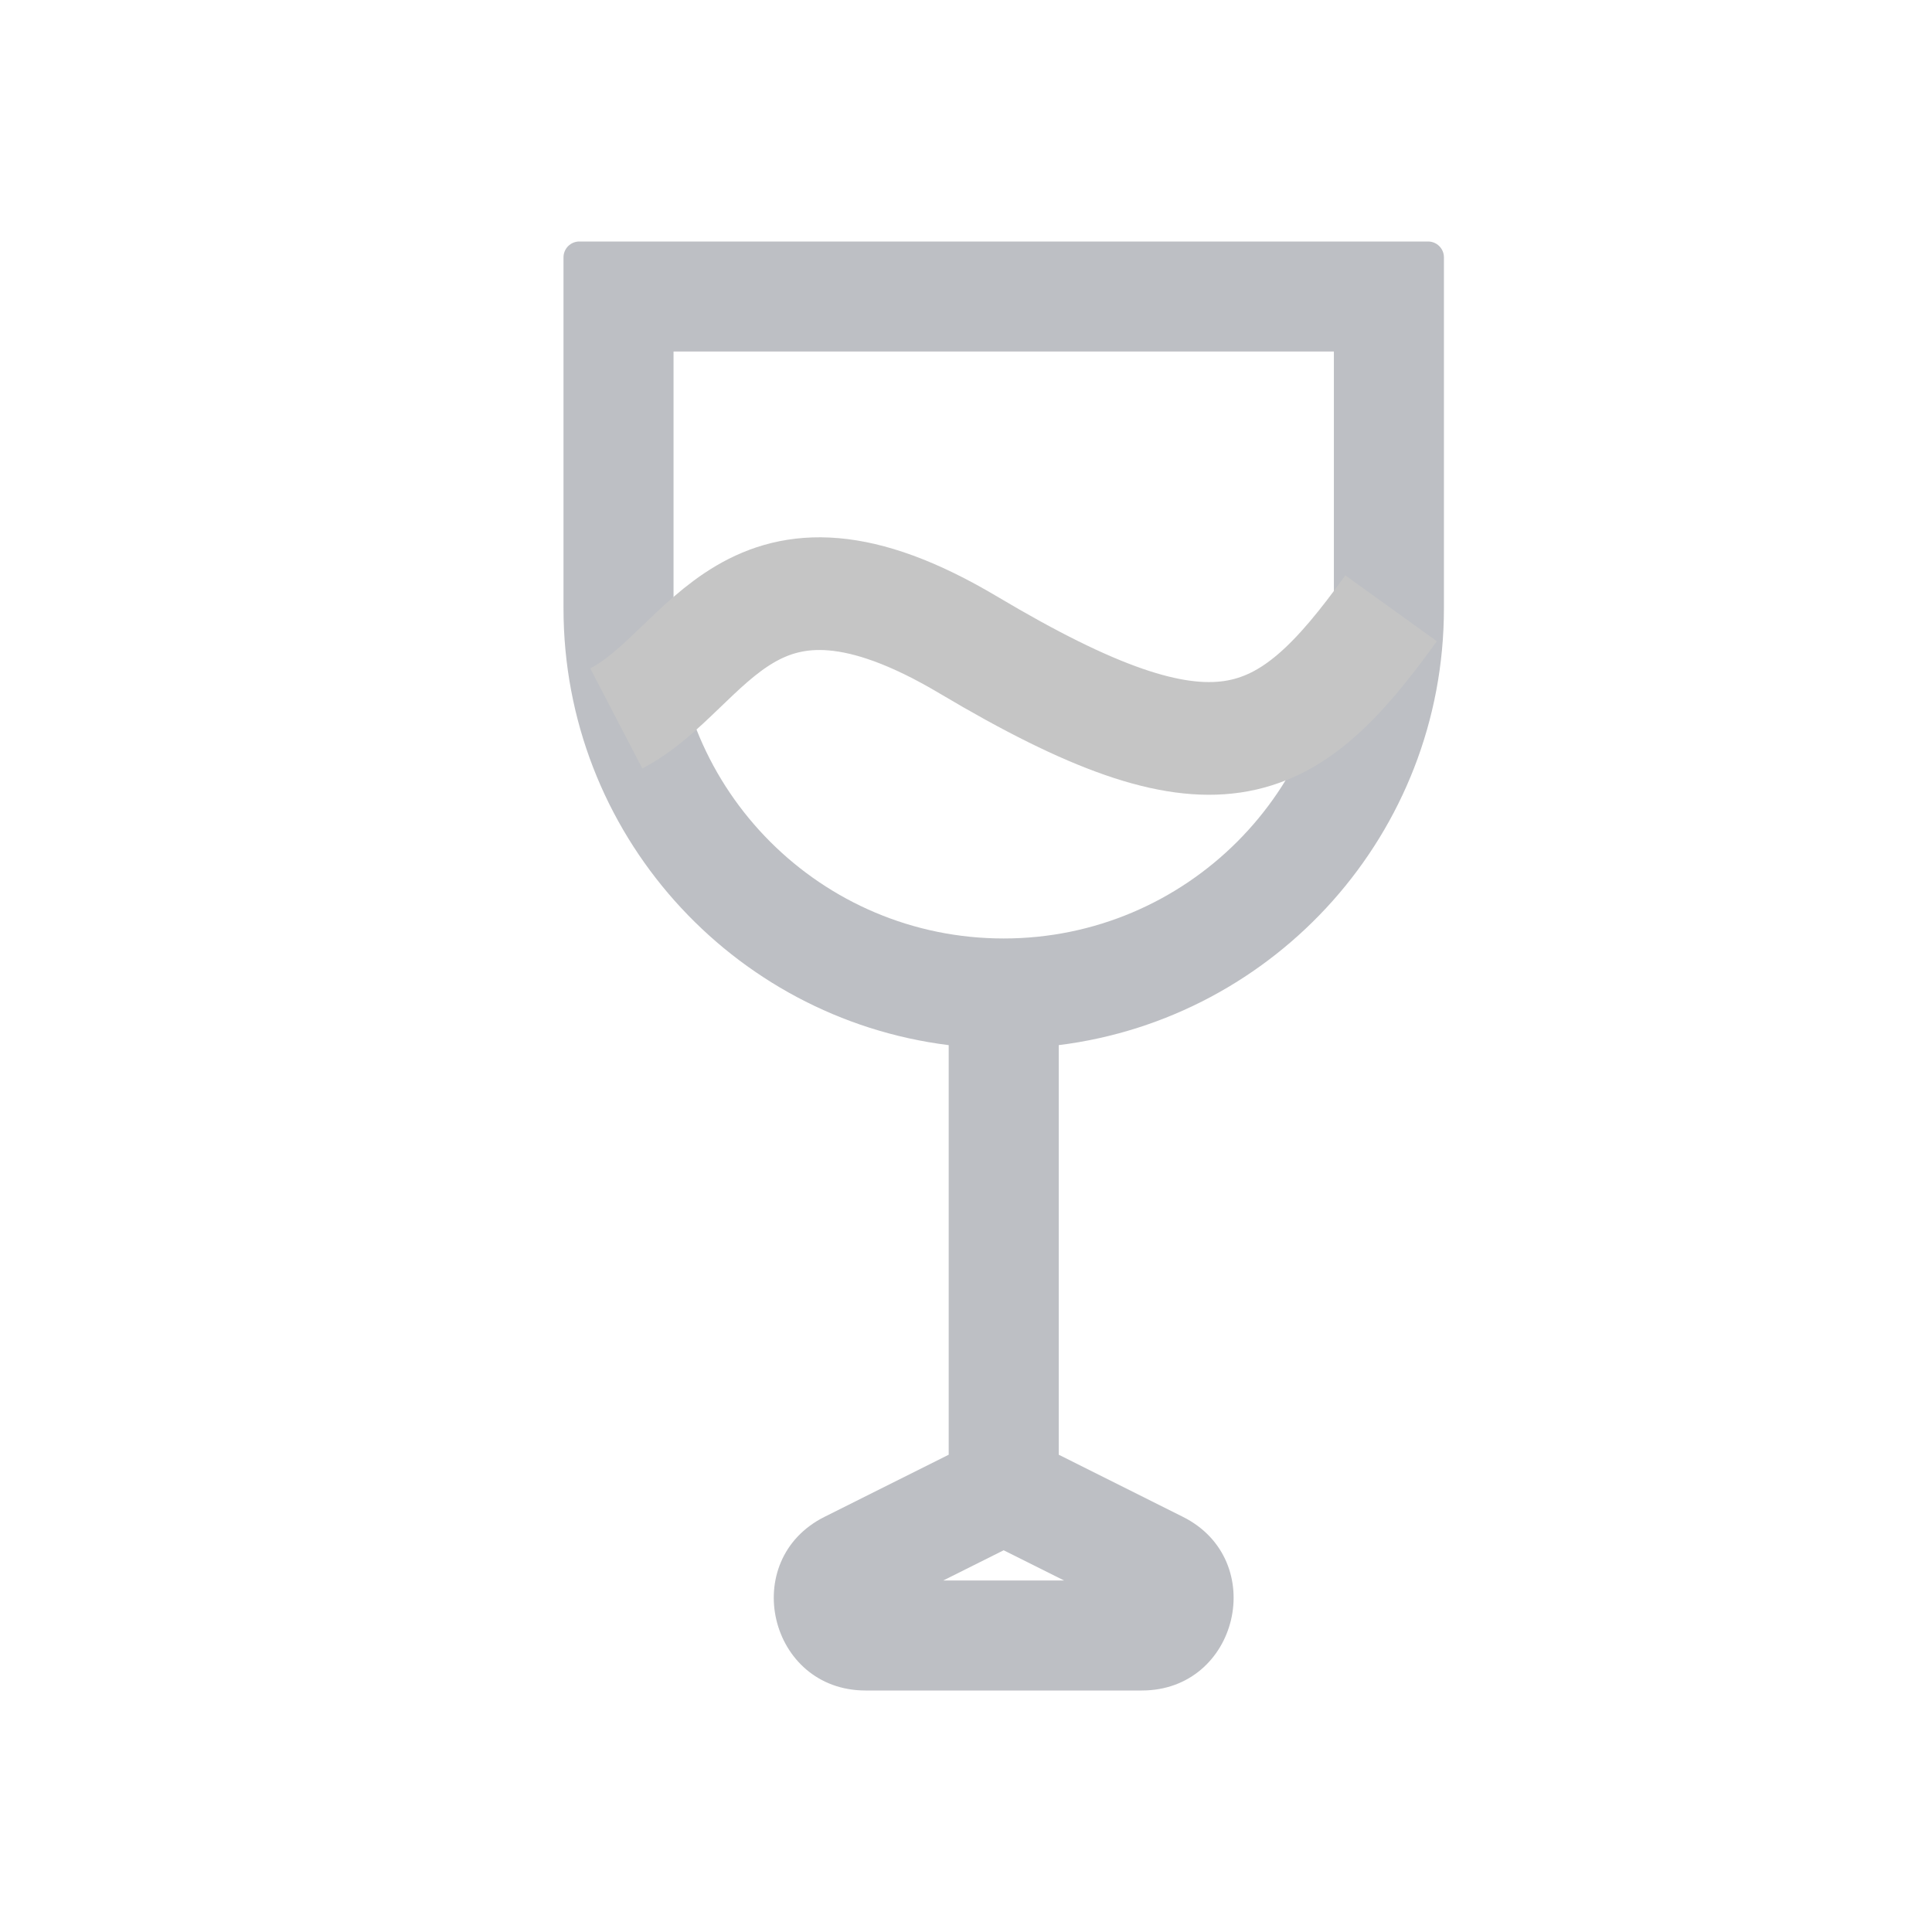 <svg width="24" height="24" viewBox="0 0 24 24" fill="none" xmlns="http://www.w3.org/2000/svg">
<g opacity="0.4">
<path fill-rule="evenodd" clip-rule="evenodd" d="M7 3.197V7.557C7 10.346 9.087 12.647 11.785 12.983V18.071L10.244 18.842C9.168 19.379 9.551 21 10.753 21H14.184C15.386 21 15.768 19.379 14.693 18.842L13.152 18.071V12.983C15.849 12.647 17.937 10.346 17.937 7.557V3.197C17.937 3.088 17.849 3 17.74 3H7.197C7.088 3 7 3.088 7 3.197ZM8.367 4.367H16.57V7.557C16.57 9.822 14.733 11.658 12.468 11.658C10.203 11.658 8.367 9.822 8.367 7.557V4.367ZM11.718 19.633L12.468 19.258L13.218 19.633H11.718Z" fill="#5B606B"/>
<path d="M7.656 8.924C8.823 8.317 9.292 6.383 12.031 8.013C15.093 9.835 15.968 9.38 17.28 7.557" stroke="#6F6F6F" stroke-width="1.4"/>
</g>
</svg>
